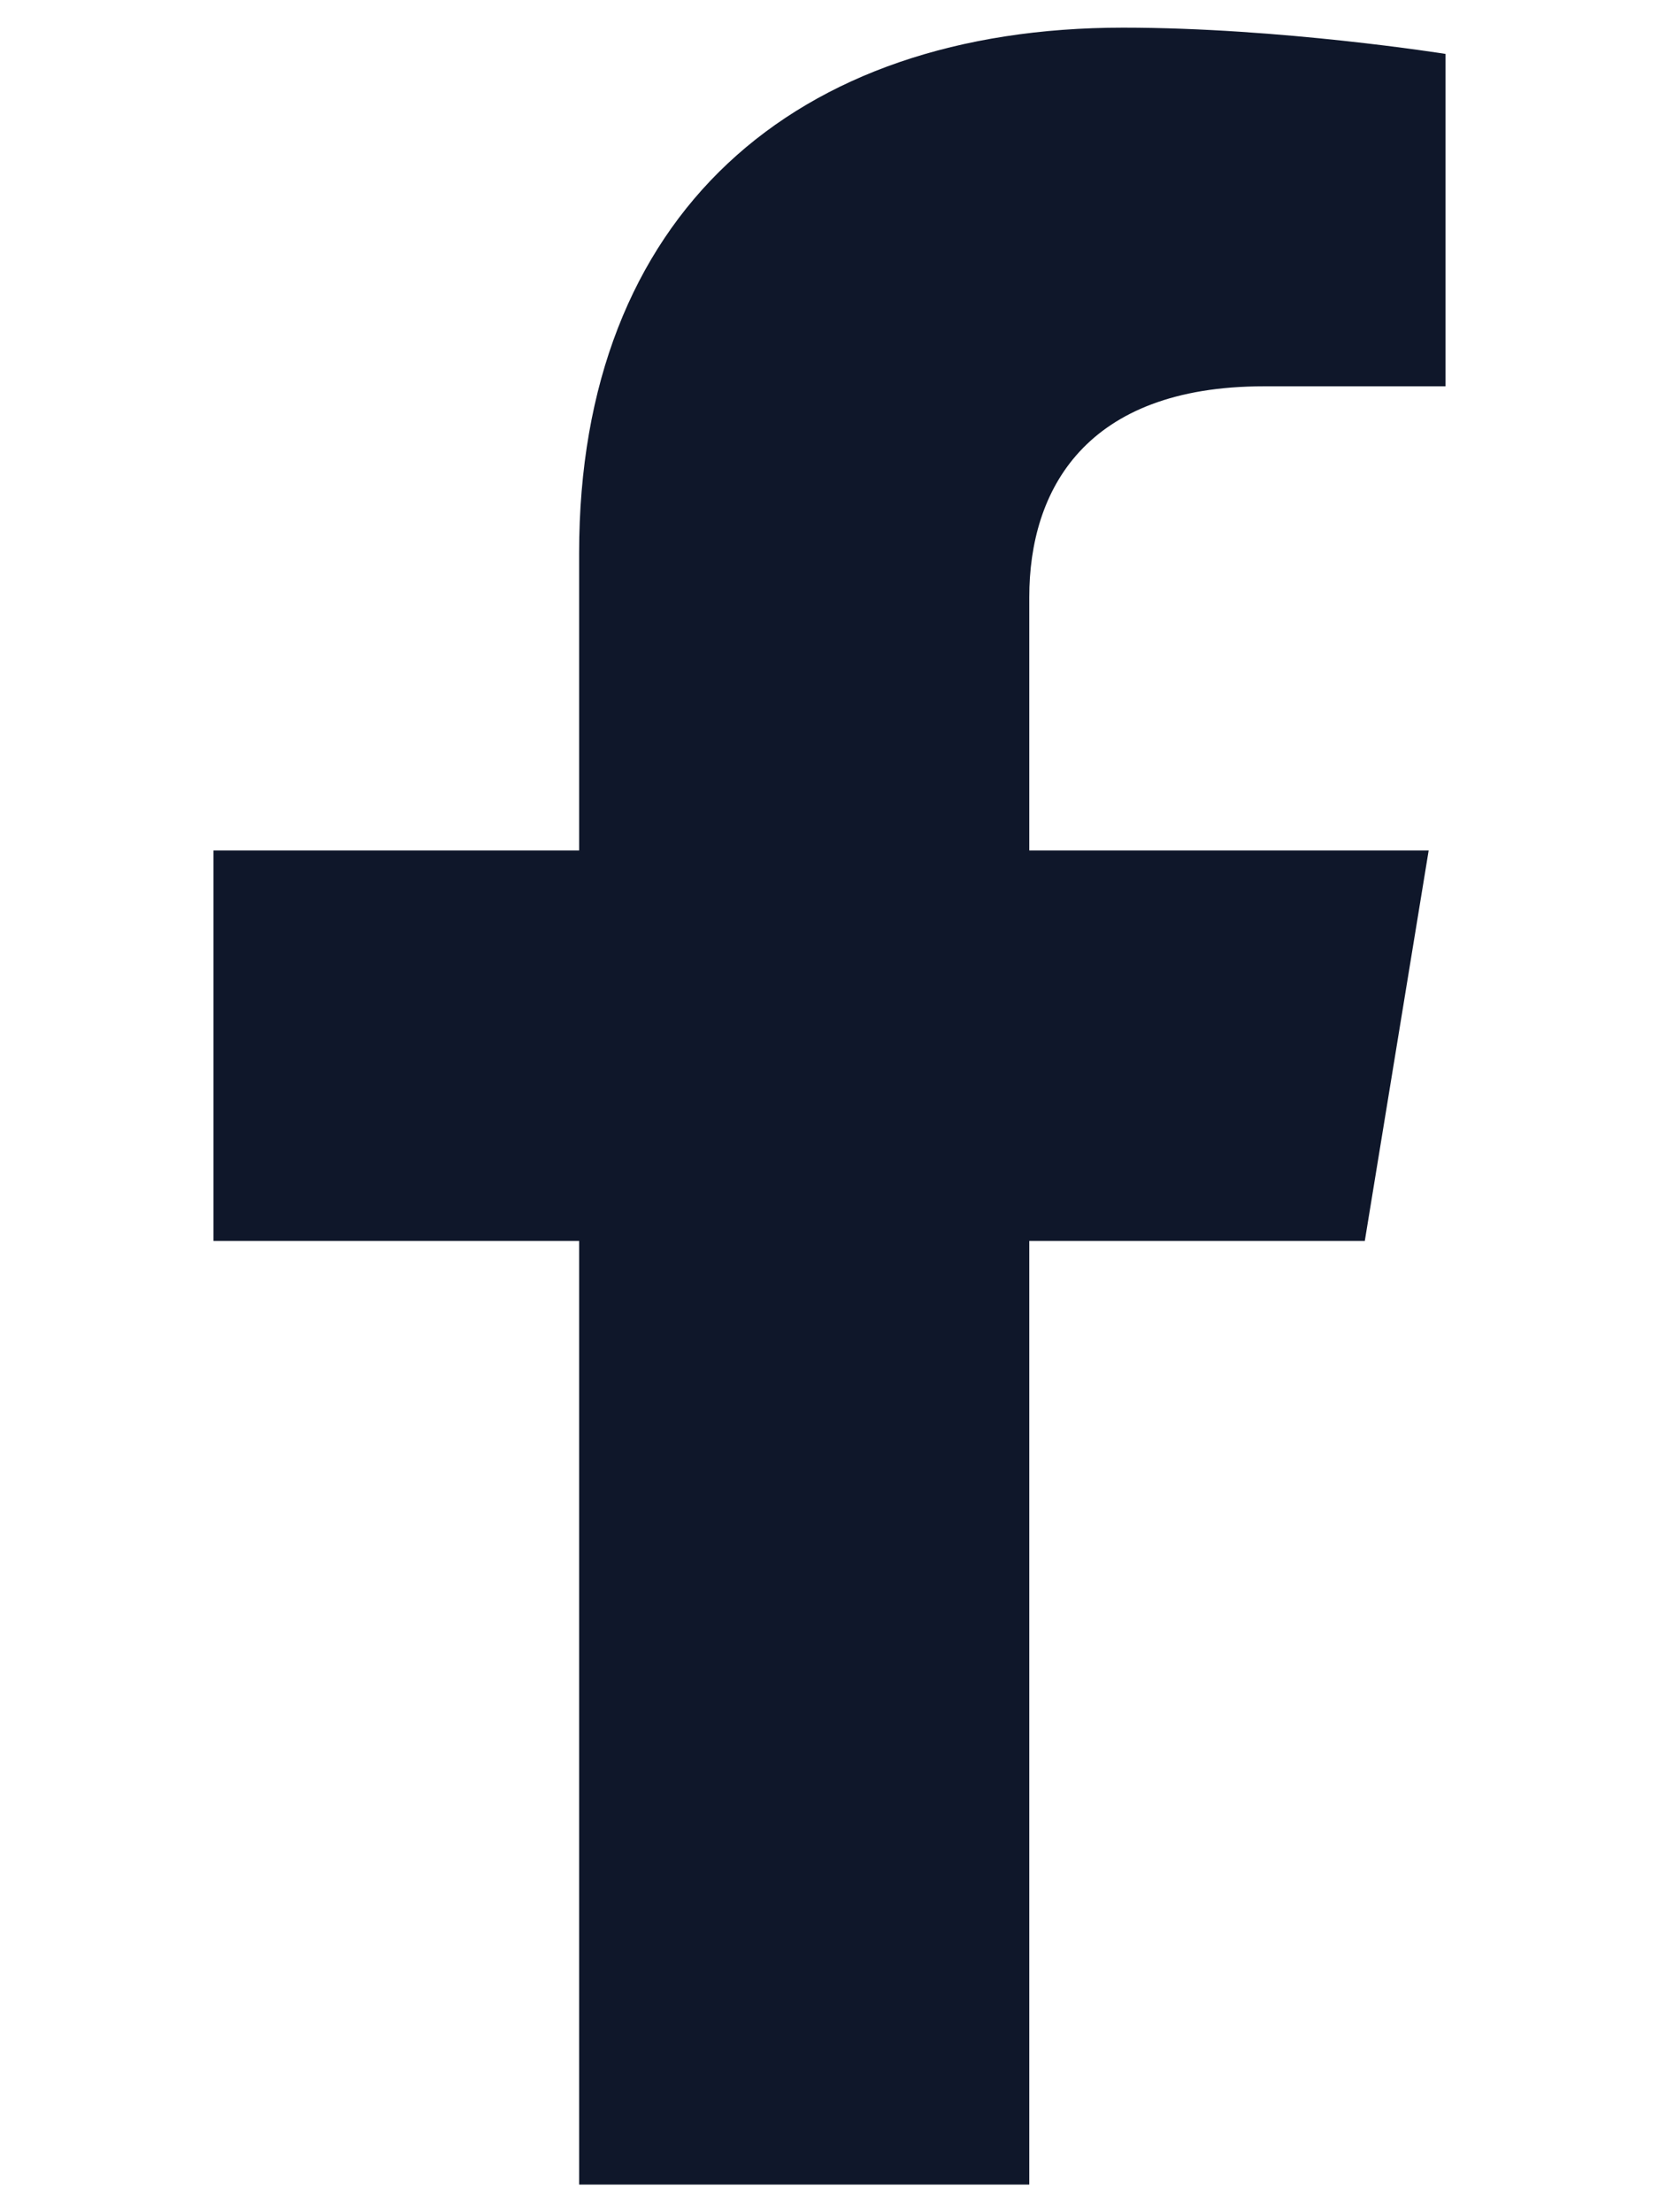 <svg xmlns="http://www.w3.org/2000/svg" width="12" height="16" viewBox="0 0 12 16" fill="none"><g clip-path="url(#clip0)"><path d="M9.872 8.975L10.334 6.151H7.445V4.319C7.445 3.547 7.848 2.794 9.142 2.794H10.456V0.39C10.456 0.39 9.264 0.2 8.124 0.2C5.745 0.2 4.189 1.552 4.189 4V6.151H1.544V8.975H4.189V15.8H7.445V8.975H9.872Z" fill="#0F172A"></path></g><defs><clipPath id="clip0"><rect width="10.4" height="15.6" fill="white" transform="translate(0.8 0.2)"></rect></clipPath></defs></svg>